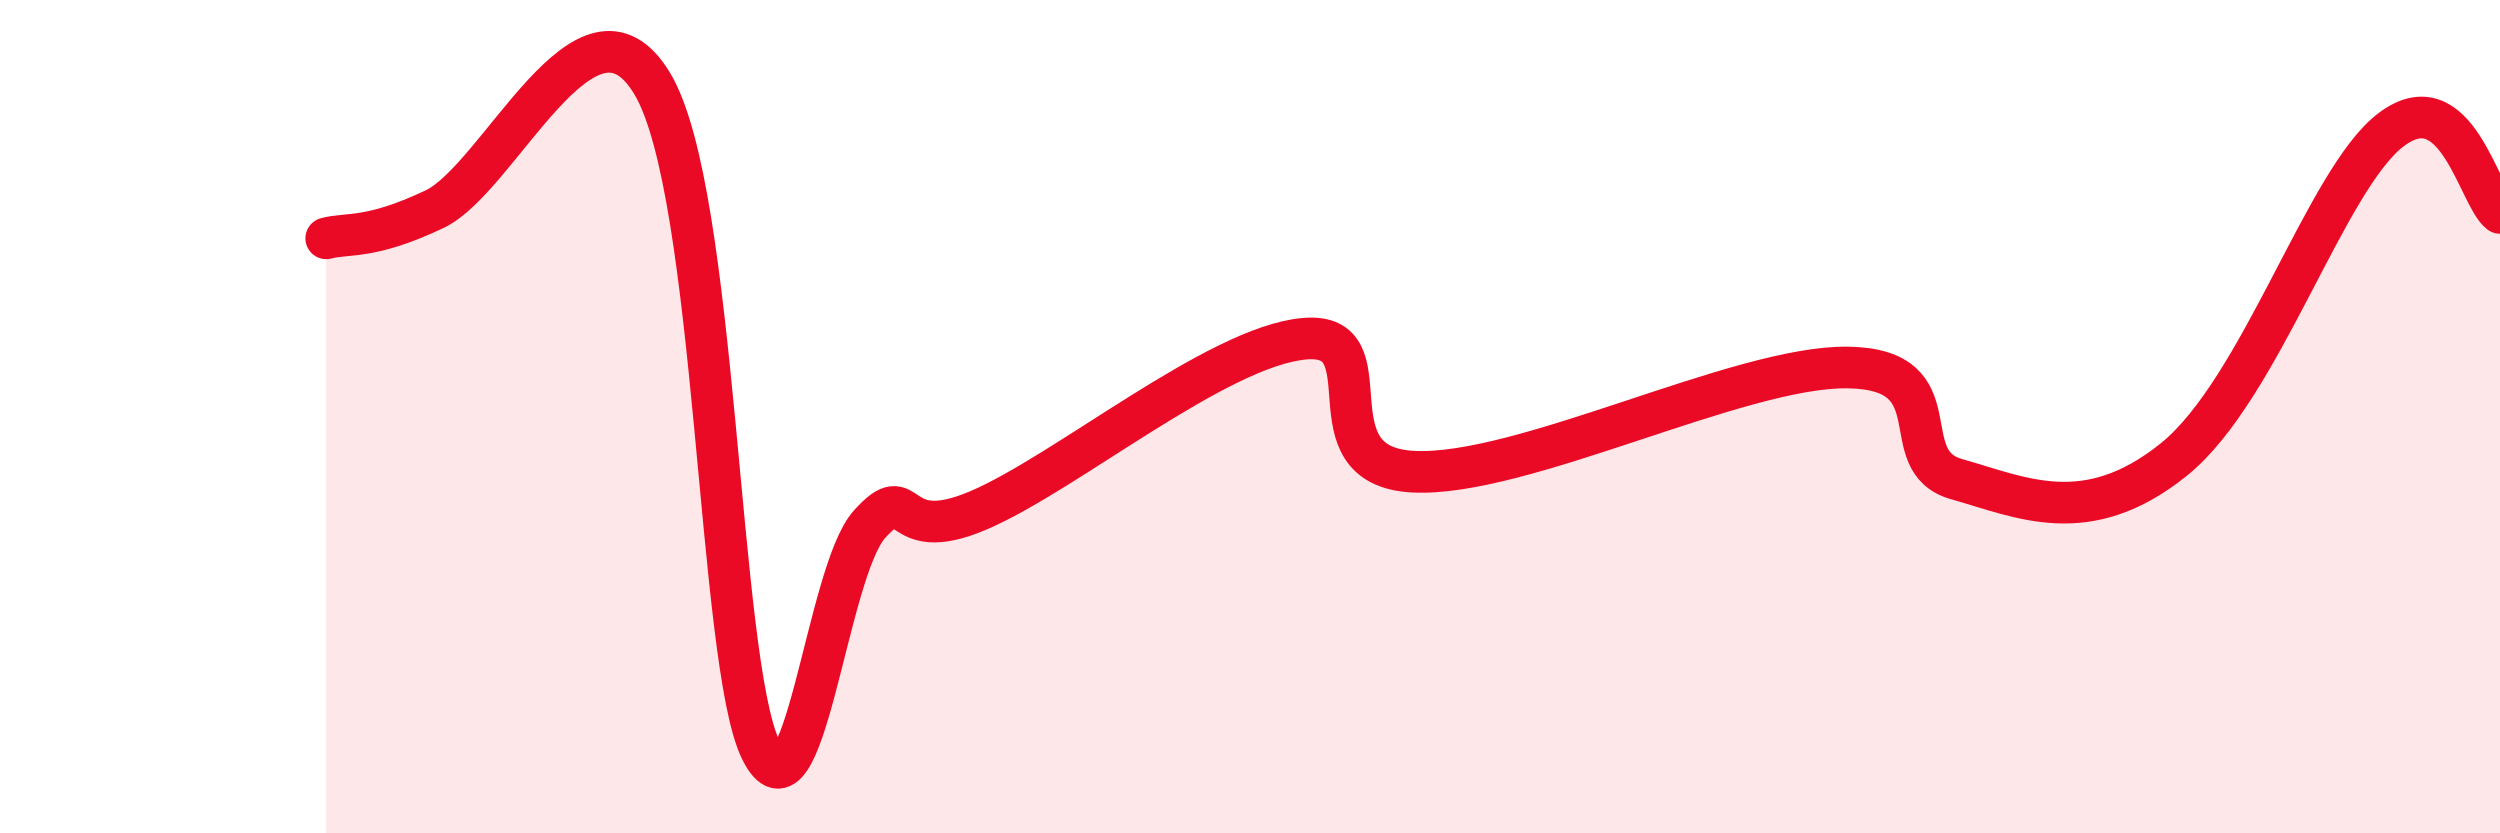 
    <svg width="60" height="20" viewBox="0 0 60 20" xmlns="http://www.w3.org/2000/svg">
      <path
        d="M 7.83,5.72 C 8.35,5.58 8.87,5.76 10.43,5.02 C 11.99,4.28 14.08,-0.6 15.65,2 C 17.22,4.6 17.22,15.88 18.26,18 C 19.3,20.12 19.83,13.73 20.87,12.58 C 21.91,11.43 21.39,13.14 23.48,12.25 C 25.57,11.36 29.21,8.32 31.3,8.13 C 33.39,7.94 31.3,11.18 33.91,11.32 C 36.52,11.46 41.74,8.78 44.35,8.82 C 46.96,8.86 45.4,11.06 46.96,11.5 C 48.52,11.94 50.08,12.71 52.17,11.03 C 54.26,9.35 55.82,4.29 57.39,3.11 C 58.96,1.93 59.48,4.71 60,5.11L60 20L7.83 20Z"
        fill="#EB0A25"
        opacity="0.1"
        stroke-linecap="round"
        stroke-linejoin="round"
      />
      <path
        d="M 7.83,5.72 C 8.35,5.58 8.87,5.76 10.43,5.02 C 11.99,4.28 14.08,-0.6 15.65,2 C 17.22,4.6 17.22,15.88 18.26,18 C 19.3,20.12 19.83,13.73 20.87,12.58 C 21.91,11.43 21.39,13.14 23.48,12.25 C 25.57,11.36 29.21,8.32 31.3,8.13 C 33.39,7.94 31.3,11.18 33.91,11.32 C 36.52,11.46 41.74,8.78 44.35,8.82 C 46.96,8.86 45.4,11.06 46.96,11.5 C 48.52,11.94 50.08,12.71 52.17,11.03 C 54.26,9.35 55.82,4.29 57.39,3.11 C 58.96,1.93 59.48,4.71 60,5.11"
        stroke="#EB0A25"
        stroke-width="1"
        fill="none"
        stroke-linecap="round"
        stroke-linejoin="round"
      />
    </svg>
  